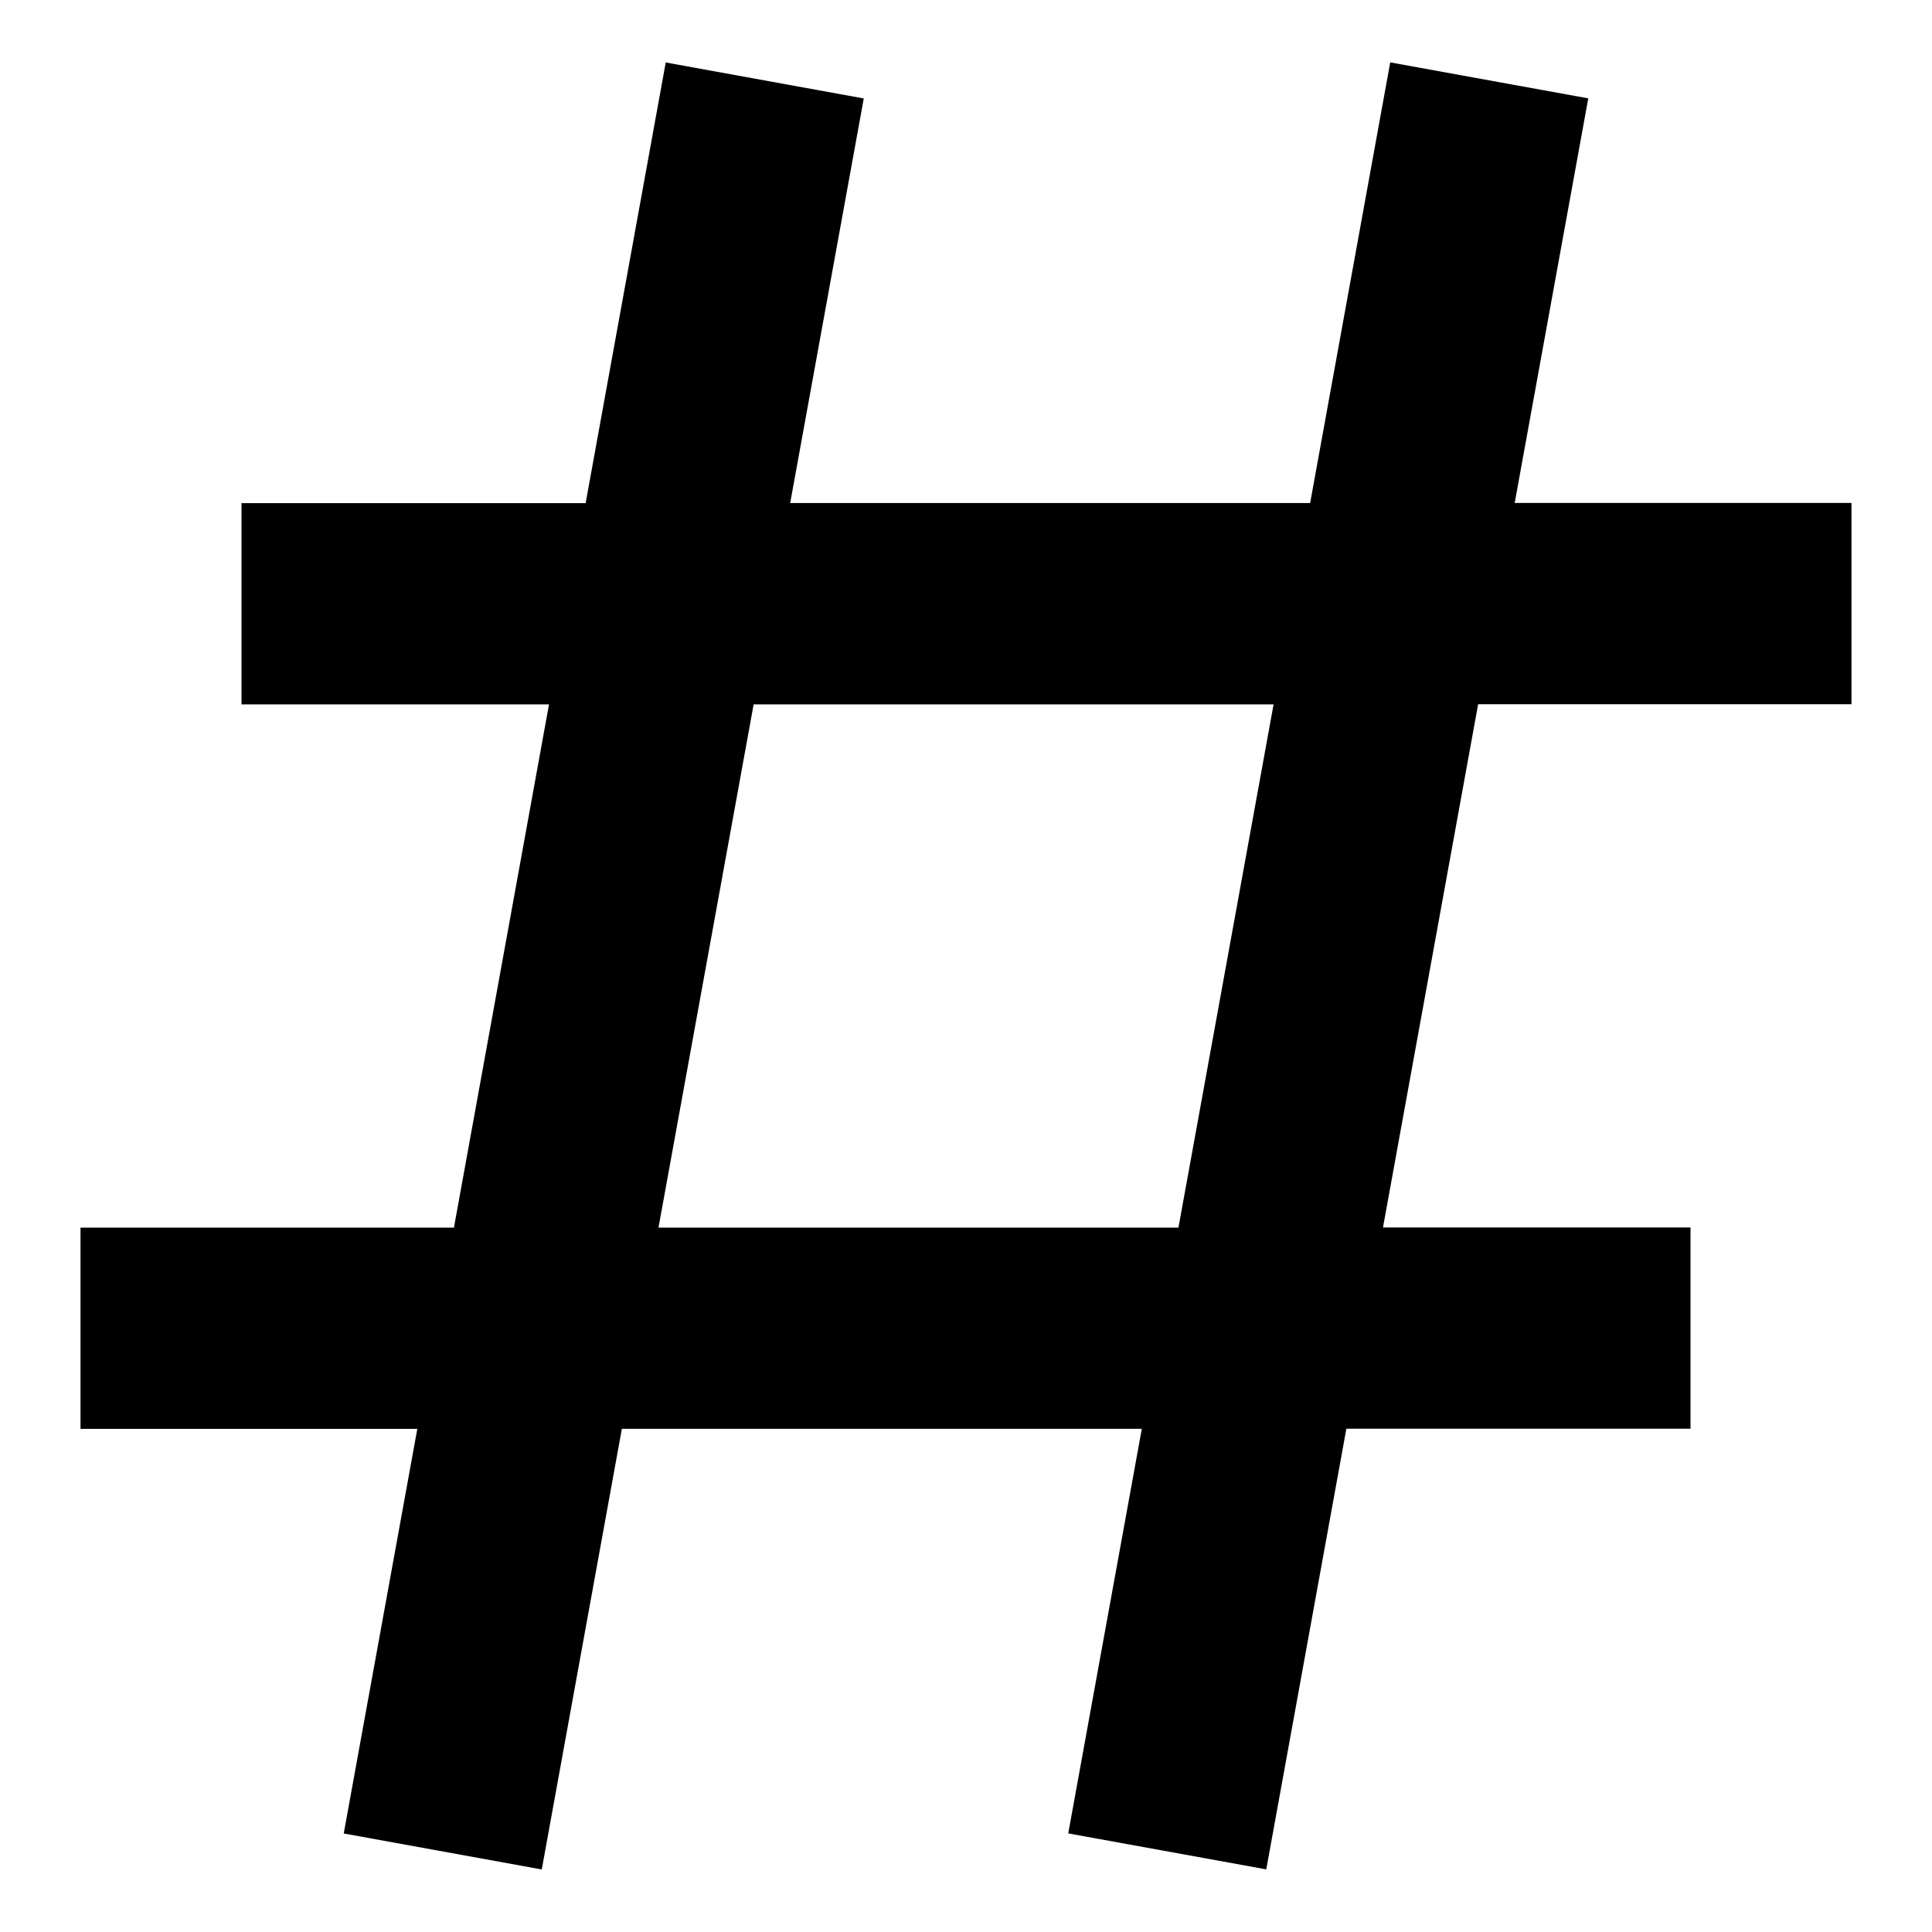 <svg xmlns="http://www.w3.org/2000/svg" fill="none" viewBox="0 0 24 24" id="Sign-Hashtag--Streamline-Sharp">
  <desc>
    Sign Hashtag Streamline Icon: https://streamlinehq.com
  </desc>
  <g id="sign-hashtag--mail-sharp-sign-hashtag-tag">
    <path id="Union" fill="#000000" fill-rule="evenodd" d="m8.27 0.776 -0.995 5.474H3v2.5h3.82L5.639 15.25H1v2.5h4.184l-0.914 5.026 2.46 0.447 0.995 -5.474 6.459 0 -0.914 5.026 2.46 0.447 0.995 -5.474H21v-2.5h-3.82l1.182 -6.5H23v-2.5h-4.184l0.914 -5.026 -2.46 -0.447 -0.995 5.474H9.816l0.914 -5.026L8.27 0.776ZM14.639 15.25l1.182 -6.5h-6.459L8.18 15.25l6.459 0Z" clip-rule="evenodd" stroke-width="1"></path>
  </g>
</svg>